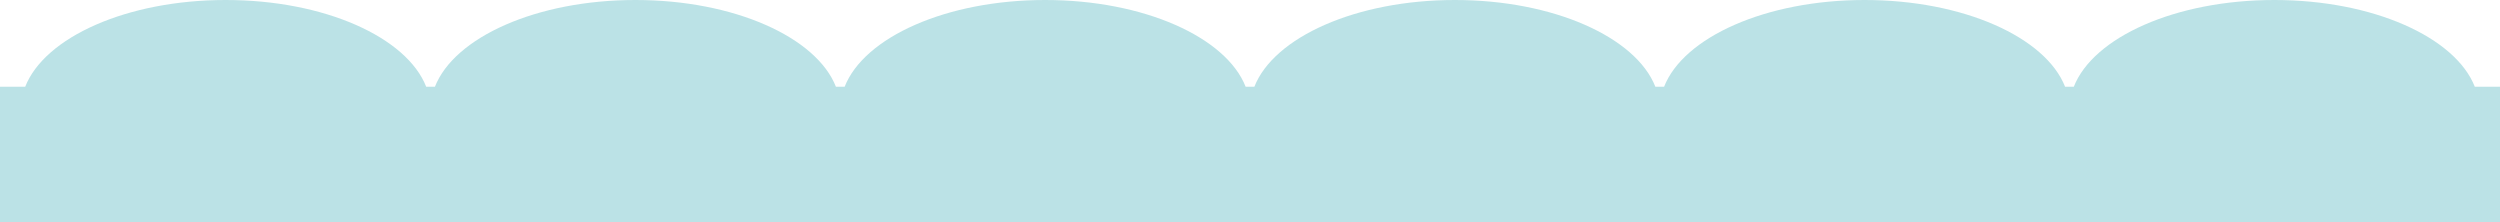 <svg width="1440" height="128" viewBox="0 0 1440 128" fill="none" xmlns="http://www.w3.org/2000/svg">
<path d="M1310 0C1366.83 0 1414.28 21.432 1425.49 49.971H1440V127.971H0V49.971H14.512C25.722 21.432 73.168 0 130 0C186.832 0 234.278 21.432 245.488 49.971H250.512C261.722 21.432 309.168 0 366 0C422.832 0 470.278 21.432 481.488 49.971H486.512C497.722 21.432 545.168 0 602 0C658.832 0 706.278 21.432 717.488 49.971H722.512C733.722 21.432 781.168 0 838 0C894.832 0 942.278 21.432 953.488 49.971H958.512C969.722 21.432 1017.17 0 1074 0C1130.83 0 1178.28 21.432 1189.49 49.971H1194.51C1205.72 21.432 1253.17 0 1310 0Z" fill="#BBE2E6"/>
</svg>

